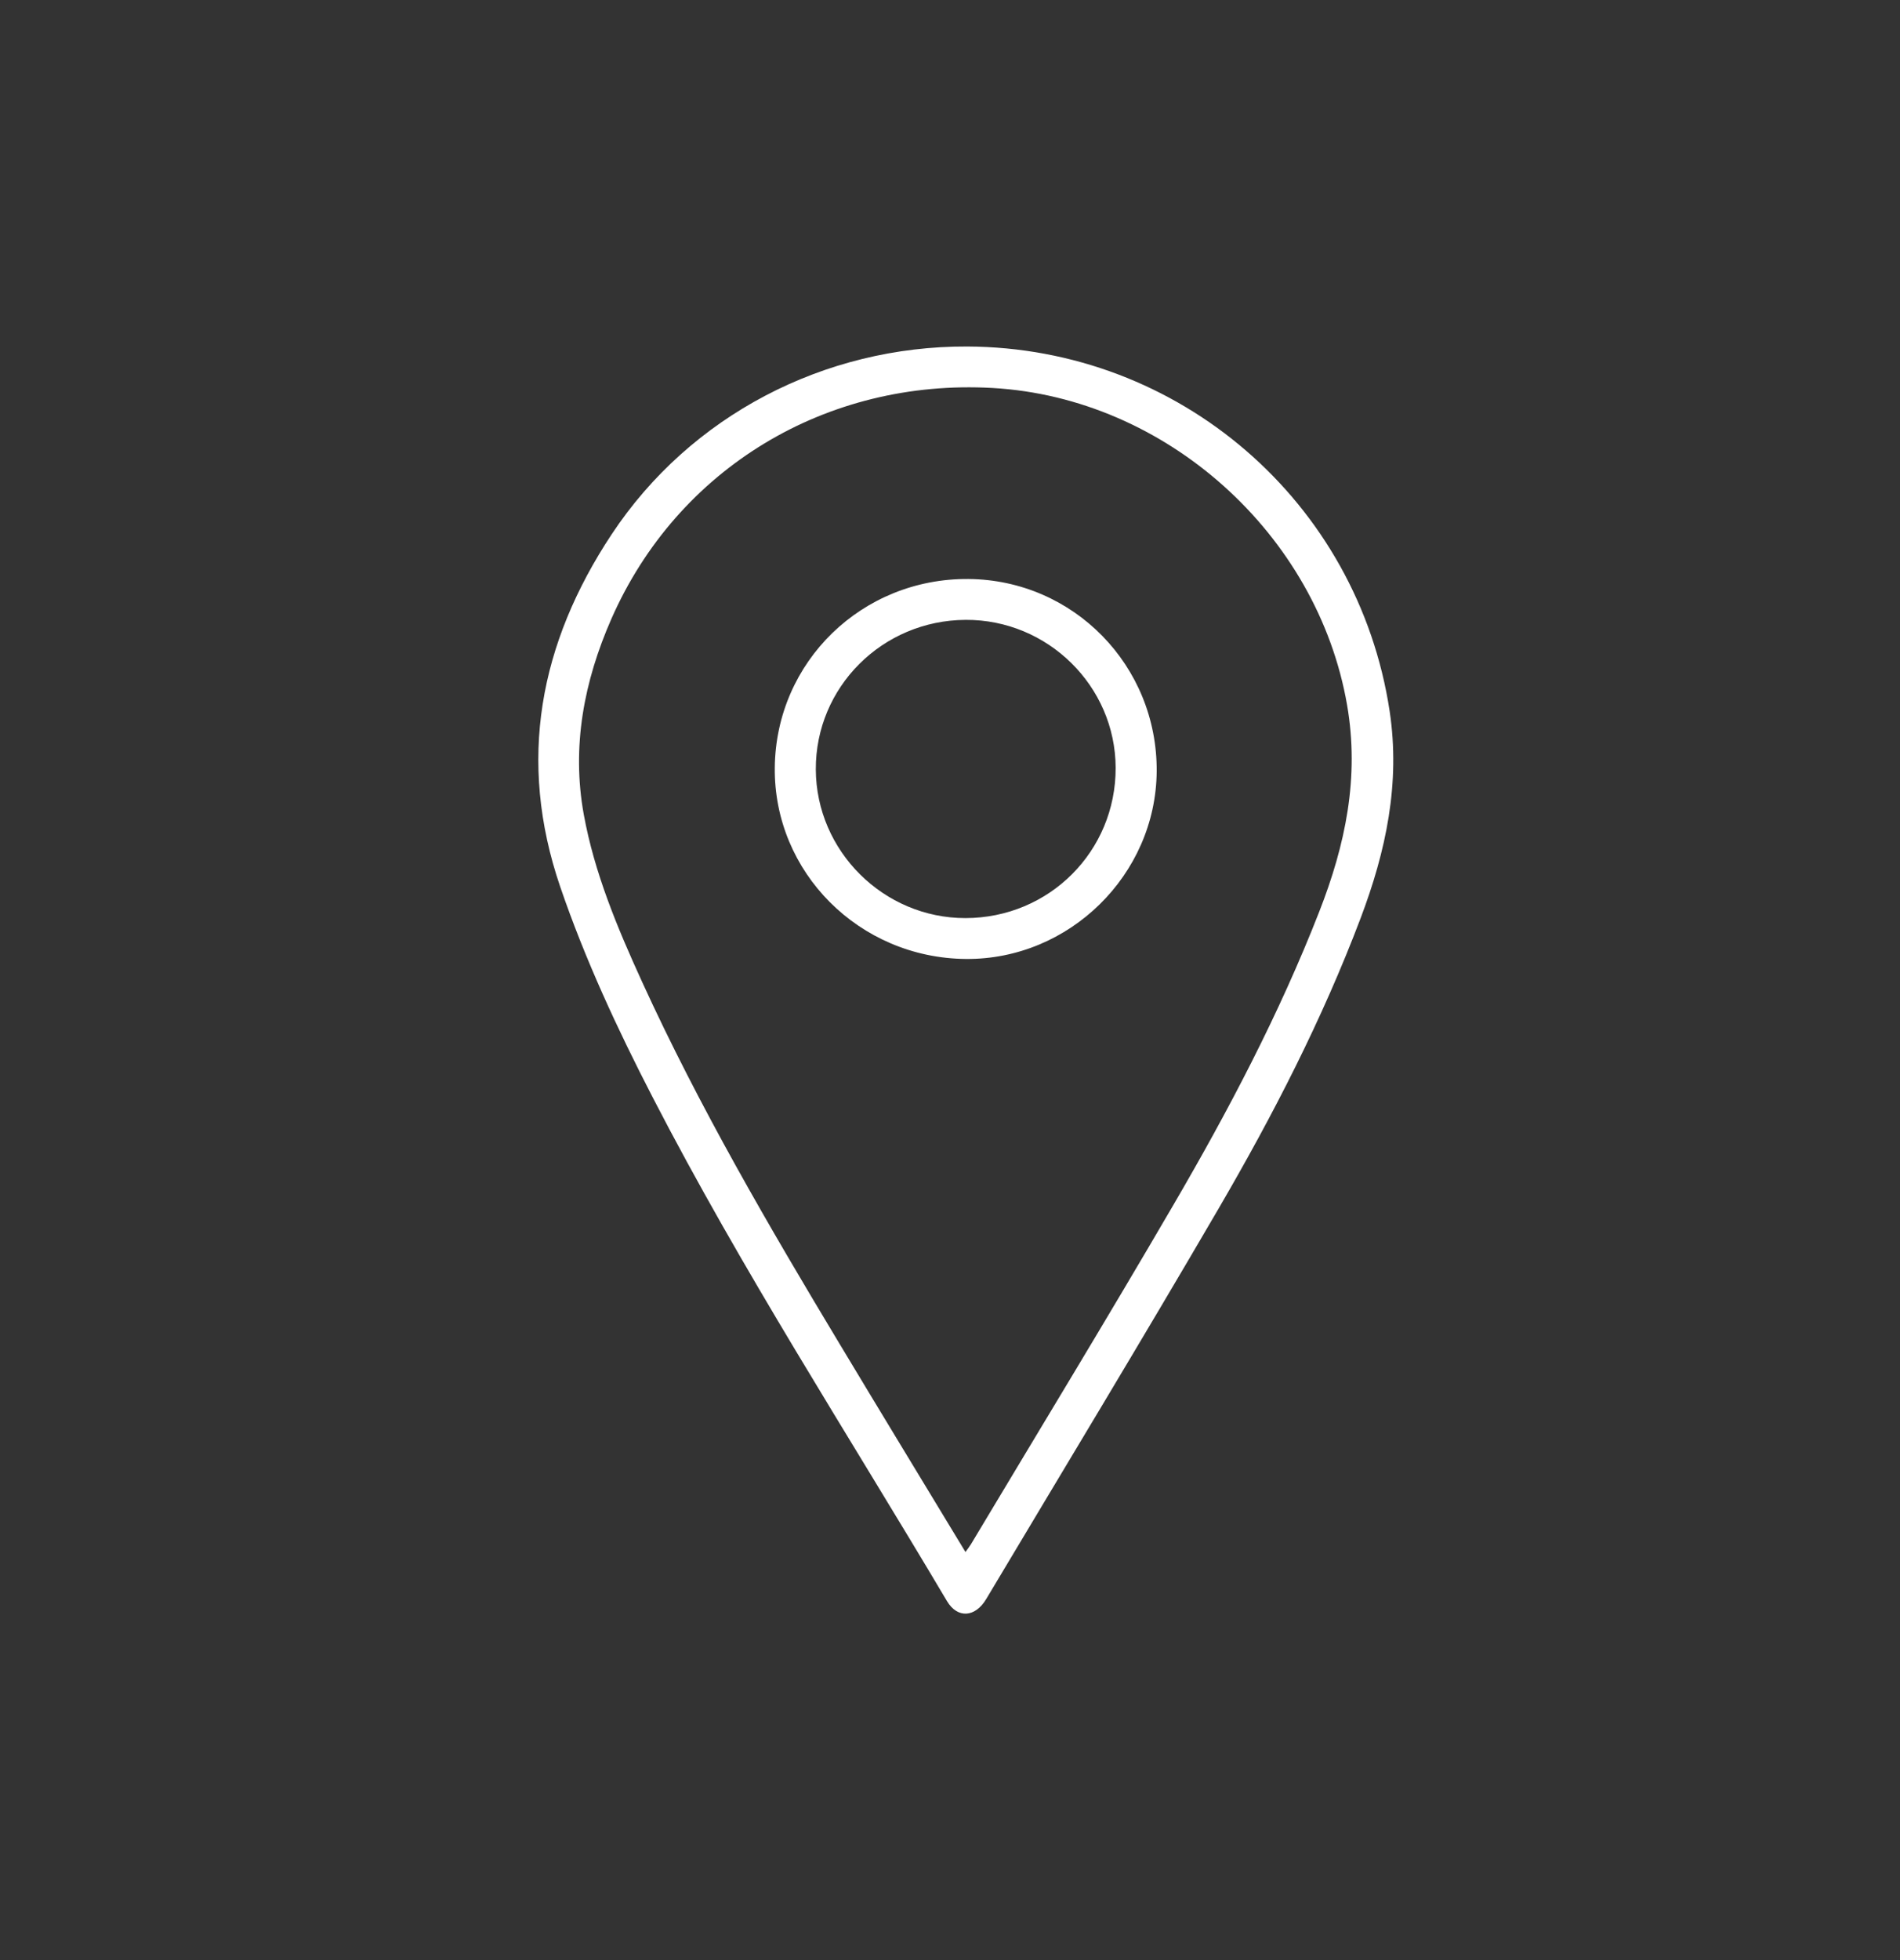<svg width="32" height="33" viewBox="0 0 32 33" fill="none" xmlns="http://www.w3.org/2000/svg">
<rect x="0" y="0" width="32" height="33" fill="#333333" stroke="none"/>
<g clip-path="url(#clip0_195_1139)">
<path d="M16.289 5.834C19.862 5.848 22.87 8.45 23.404 11.97C23.588 13.187 23.342 14.332 22.915 15.46C22.271 17.161 21.441 18.773 20.528 20.34C19.242 22.545 17.919 24.729 16.61 26.921C16.424 27.233 16.126 27.253 15.949 26.956C14.277 24.138 12.494 21.384 10.99 18.47C10.398 17.323 9.855 16.156 9.436 14.932C8.707 12.801 9.088 10.829 10.302 8.995C11.627 6.994 13.888 5.824 16.289 5.834ZM16.261 26.129C16.304 26.068 16.331 26.035 16.352 26C17.49 24.099 18.643 22.206 19.759 20.292C20.688 18.701 21.546 17.07 22.218 15.351C22.658 14.226 22.9 13.09 22.687 11.866C22.188 8.995 19.642 6.698 16.717 6.532C13.919 6.373 11.411 7.883 10.296 10.421C9.836 11.47 9.624 12.567 9.832 13.713C10.012 14.7 10.398 15.62 10.812 16.526C11.779 18.641 12.95 20.647 14.148 22.638C14.842 23.793 15.543 24.945 16.26 26.129H16.261Z" fill="white"/>
<path d="M16.267 16.145C14.472 16.13 13.03 14.687 13.049 12.922C13.068 11.142 14.517 9.733 16.311 9.748C18.082 9.763 19.495 11.208 19.481 12.989C19.467 14.727 18.009 16.16 16.267 16.145H16.267ZM16.263 10.436C14.861 10.443 13.734 11.568 13.74 12.954C13.746 14.33 14.883 15.458 16.26 15.457C17.671 15.455 18.794 14.332 18.79 12.925C18.785 11.551 17.646 10.429 16.263 10.436V10.436Z" fill="white"/>
</g>
<defs>
<clipPath id="clip0_195_1139">
<rect width="14.4" height="21.333" fill="white" transform="translate(9.066 5.834)"/>
</clipPath>
</defs>
</svg>

